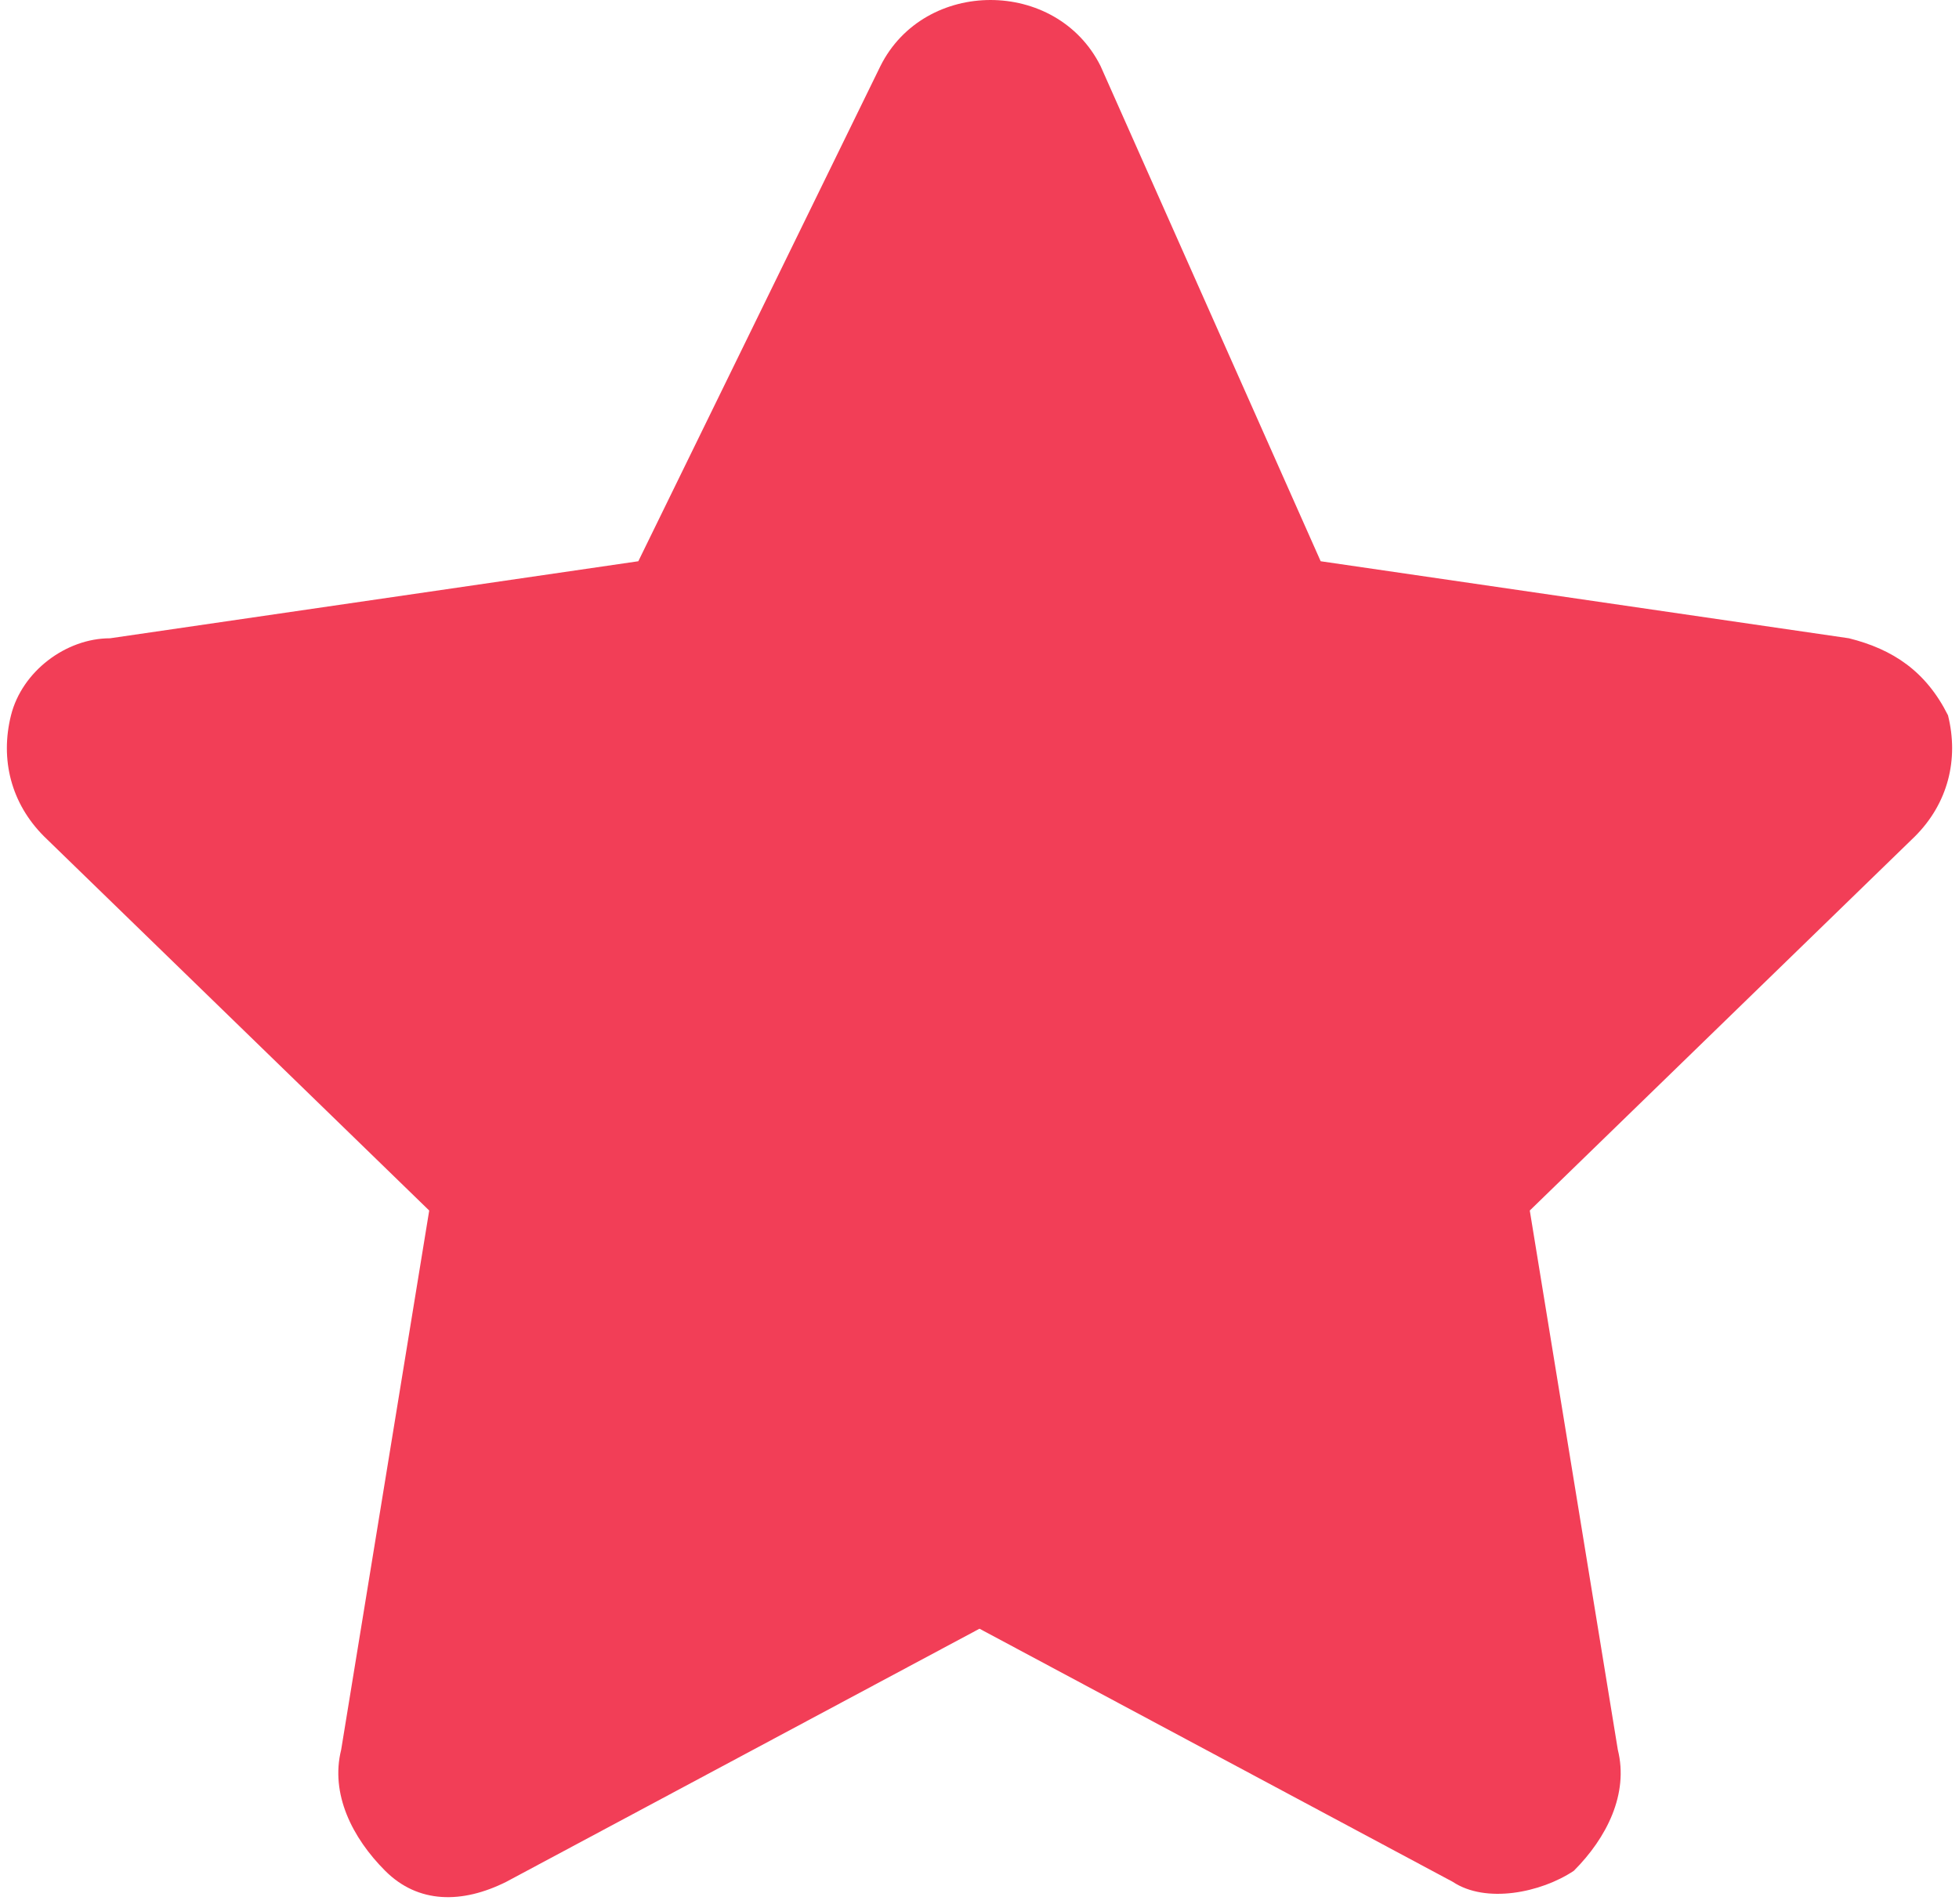 <?xml version="1.0" encoding="utf-8"?>
<!-- Generator: Adobe Illustrator 18.0.0, SVG Export Plug-In . SVG Version: 6.00 Build 0)  -->
<!DOCTYPE svg PUBLIC "-//W3C//DTD SVG 1.1//EN" "http://www.w3.org/Graphics/SVG/1.1/DTD/svg11.dtd">
<svg version="1.1" id="Слой_1" xmlns:x="http://ns.adobe.com/Extensibility/1.0/" xmlns:i="http://ns.adobe.com/AdobeIllustrator/10.0/" xmlns:graph="http://ns.adobe.com/Graphs/1.0/"
	 xmlns="http://www.w3.org/2000/svg" xmlns:xlink="http://www.w3.org/1999/xlink" xmlns:a="http://ns.adobe.com/AdobeSVGViewerExtensions/3.0/"
	 x="0px" y="0px" viewBox="280.9 443.7 17.8 17.3" enable-background="new 280.9 443.7 17.8 17.3" xml:space="preserve">
<path fill="#F23E57" d="M292.9,448.8l4.8,0.7c0.4,0.1,0.7,0.3,0.9,0.7c0.1,0.4,0,0.8-0.3,1.1l-3.5,3.4l0.8,4.9
	c0.1,0.4-0.1,0.8-0.4,1.1c-0.3,0.2-0.8,0.3-1.1,0.1l-4.3-2.3l-4.3,2.3c-0.4,0.2-0.8,0.2-1.1-0.1s-0.5-0.7-0.4-1.1l0.8-4.9l-3.5-3.4
	c-0.3-0.3-0.4-0.7-0.3-1.1c0.1-0.4,0.5-0.7,0.9-0.7l4.8-0.7l2.2-4.5c0.2-0.4,0.6-0.6,1-0.6c0.4,0,0.8,0.2,1,0.6L292.9,448.8z"/>
</svg>
